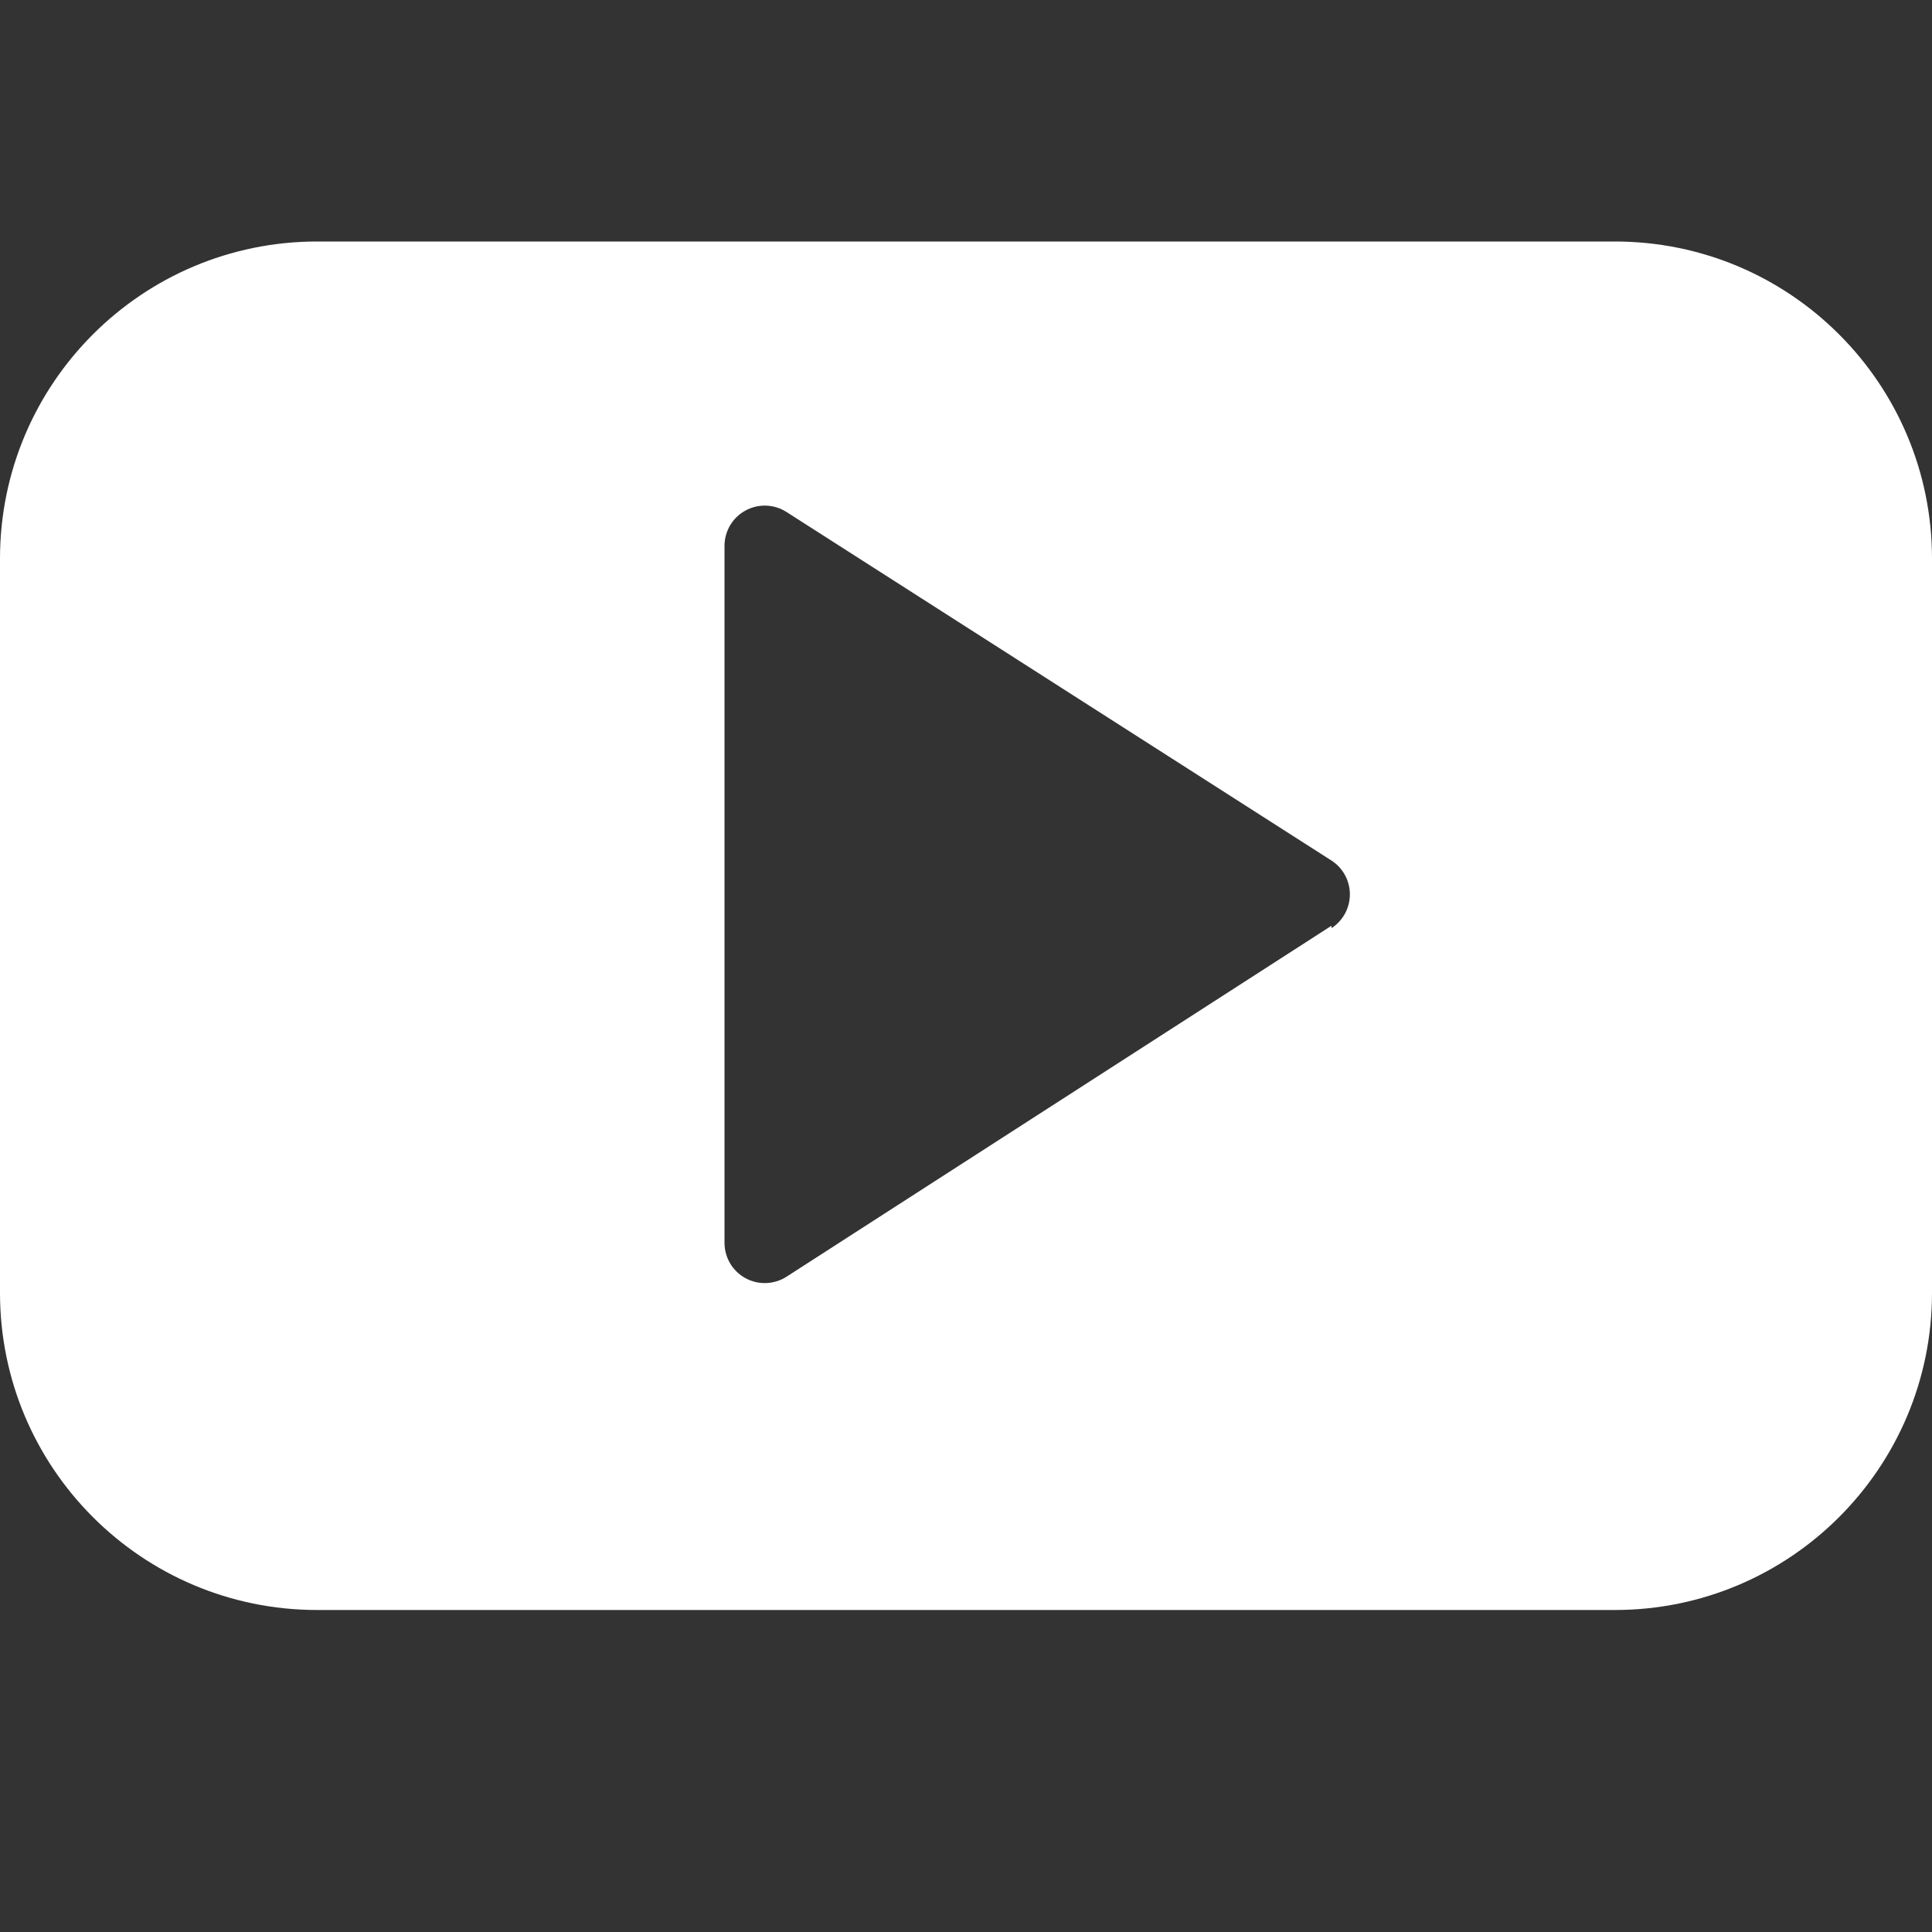 <svg width="36" height="36" viewBox="0 0 36 36" fill="none" xmlns="http://www.w3.org/2000/svg">
<rect x="0" y="0" width="36" height="36" fill="#333333" stroke="none"/>
<path fill-rule="evenodd" clip-rule="evenodd" d="M30.09 4.5H5.91C2.646 4.5 0 7.146 0 10.41V24.09C0 27.354 2.646 30 5.91 30H30.09C33.354 30 36 27.354 36 24.09V10.41C36 7.146 33.354 4.5 30.09 4.5ZM24.81 17.25L14.655 23.79C14.424 23.938 14.131 23.948 13.891 23.817C13.65 23.686 13.501 23.434 13.5 23.16V10.17C13.501 9.896 13.65 9.644 13.891 9.513C14.131 9.382 14.424 9.392 14.655 9.54L24.81 16.035C25.024 16.173 25.153 16.41 25.153 16.665C25.153 16.92 25.024 17.157 24.81 17.295V17.25Z" fill="#FFFFFF"/>
</svg>
